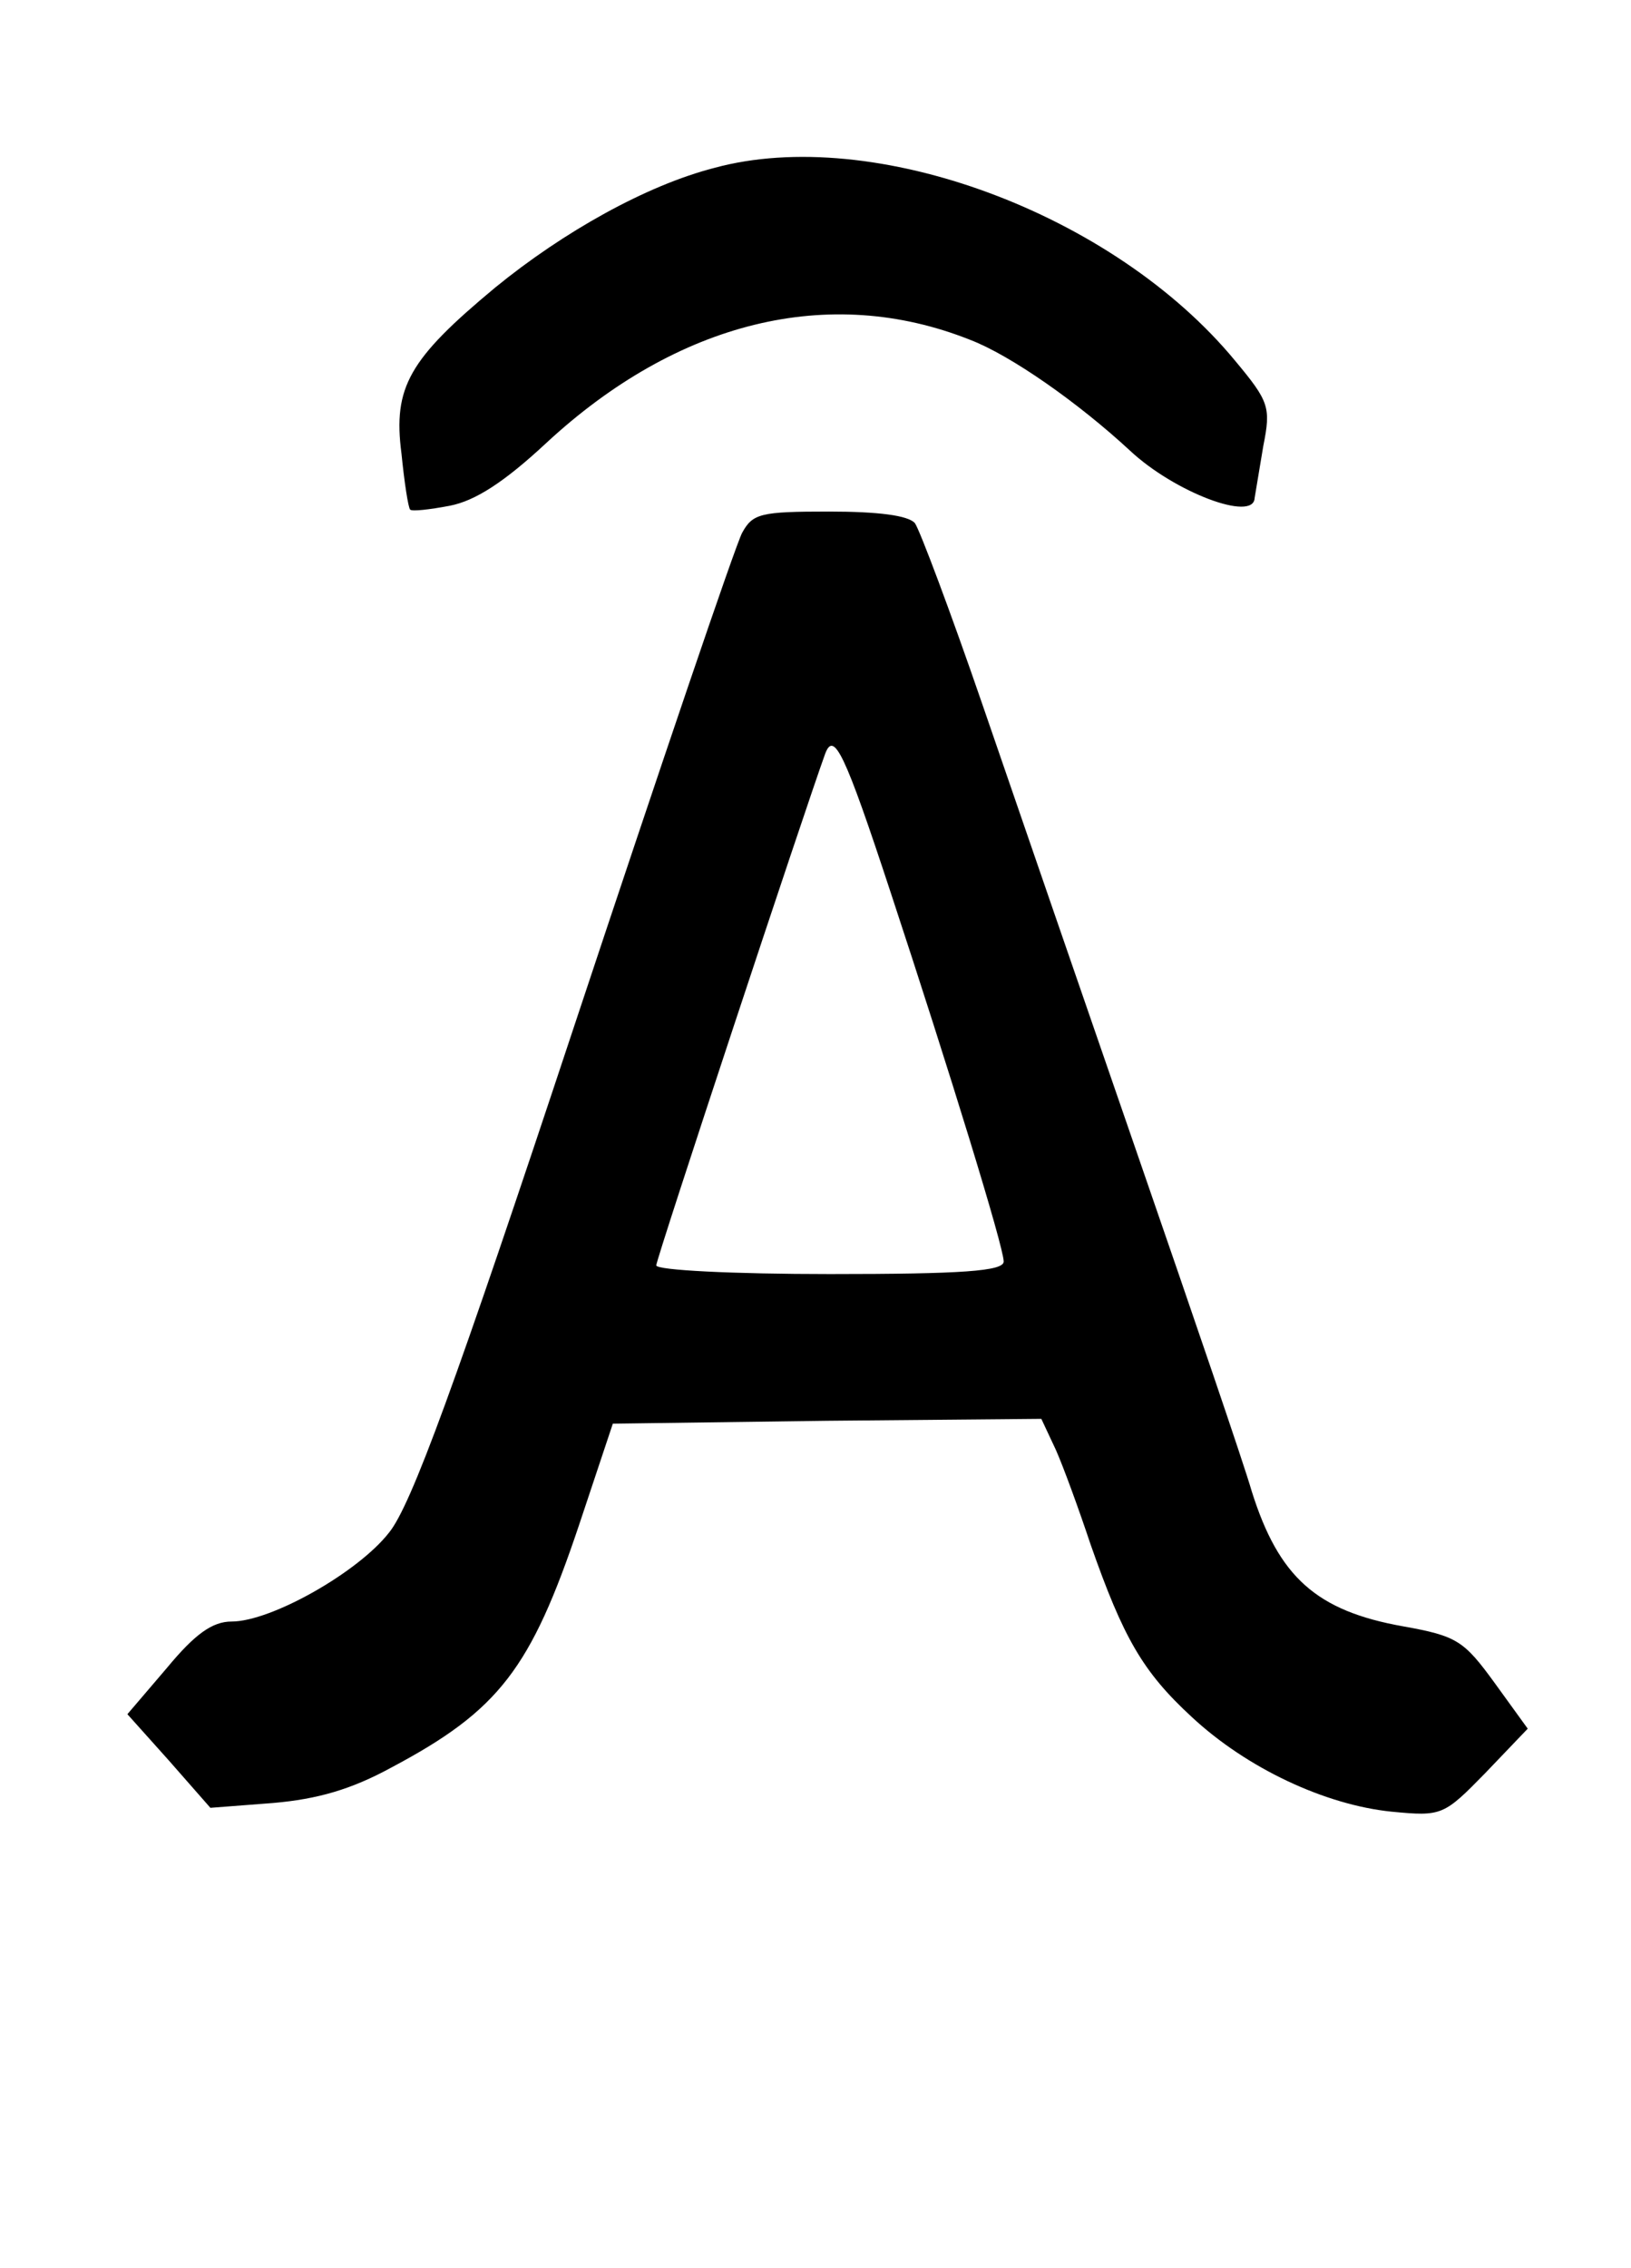 <?xml version="1.0" encoding="UTF-8" standalone="no"?> <svg xmlns="http://www.w3.org/2000/svg" version="1.0" width="169pt" height="235pt" viewBox="0 0 169 235" preserveAspectRatio="xMidYMid meet"><g transform="translate(0,235) scale(0.1,-0.1)" fill="#000000" stroke="none"><path d="M740 2176 c-70 -18 -156 -66 -227 -124 -89 -74 -106 -103 -97 -172 3 -30 7 -56 9 -58 2 -2 20 0 41 4 26 5 56 24 100 65 136 126 293 165 439 107 42 -16 112 -65 166 -115 46 -43 128 -74 129 -49 1 6 5 30 9 54 8 40 6 46 -29 88 -126 153 -375 245 -540 200z"></path><path d="M769 1798 c-7 -13 -85 -243 -174 -511 -123 -371 -169 -497 -192 -525 -32 -41 -122 -92 -163 -92 -20 0 -38 -13 -67 -48 l-41 -48 43 -48 43 -49 65 5 c46 4 81 14 123 37 111 59 144 102 194 251 l35 105 222 3 222 2 15 -32 c8 -18 24 -62 36 -98 34 -97 54 -132 105 -179 57 -53 138 -91 207 -98 52 -5 54 -4 97 40 l44 46 -34 47 c-32 44 -39 49 -95 59 -90 16 -129 51 -157 140 -8 28 -61 183 -117 345 -56 162 -129 374 -162 470 -33 96 -65 181 -70 188 -7 8 -38 12 -89 12 -71 0 -79 -2 -90 -22z m154 -373 c61 -185 117 -367 117 -382 0 -10 -43 -13 -180 -13 -101 0 -180 4 -180 9 0 7 155 475 175 530 9 24 20 2 68 -144z"></path></g></svg> 